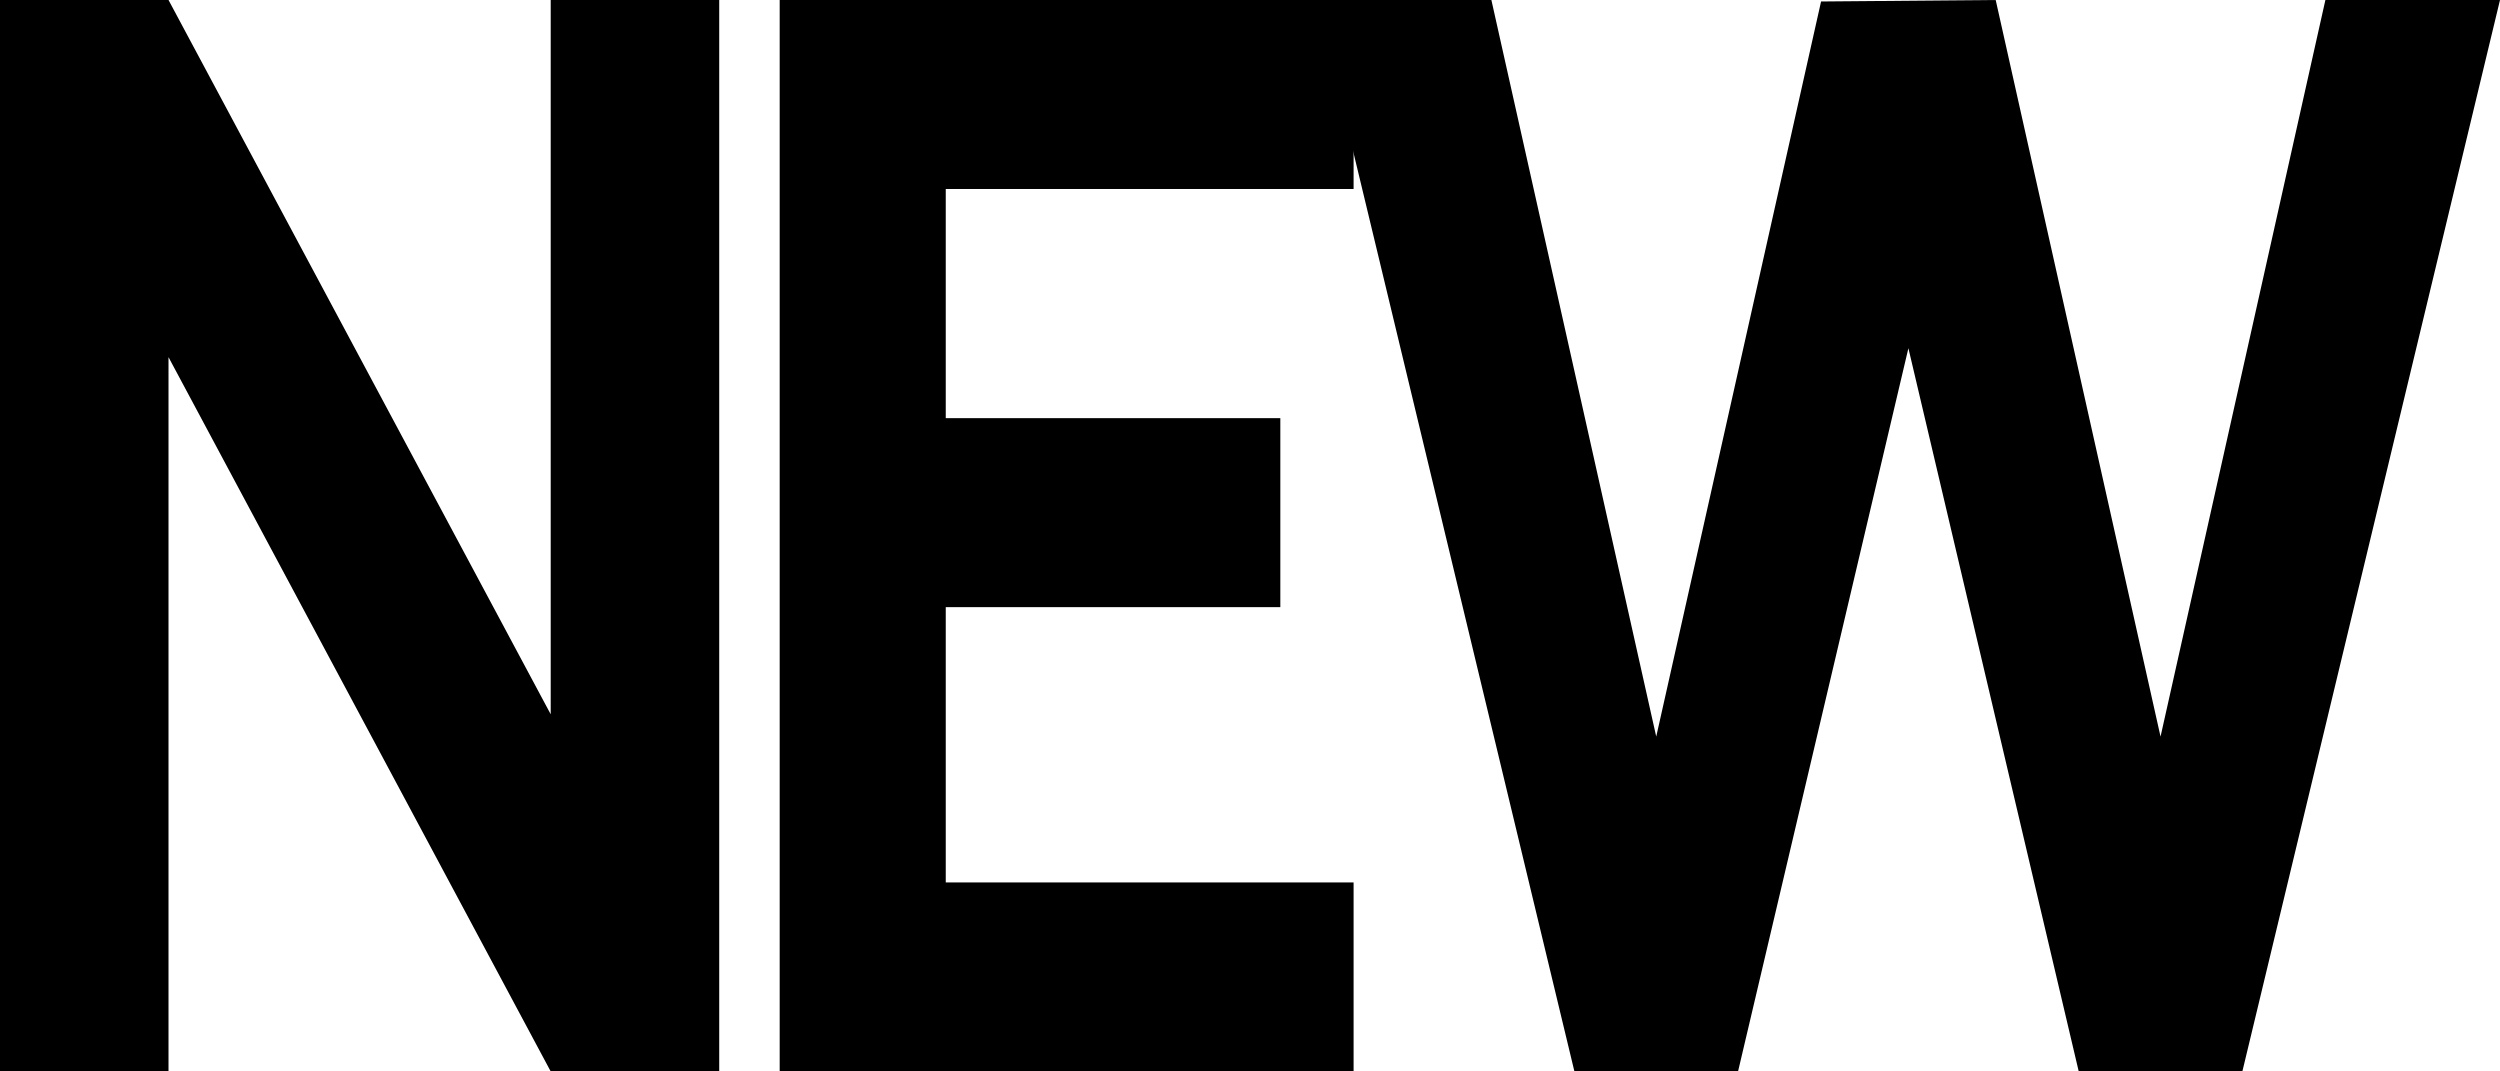 <?xml version="1.0" encoding="UTF-8"?> <svg xmlns="http://www.w3.org/2000/svg" width="1400" height="600" viewBox="0 0 1400 600" fill="none"><path d="M0 600V0H94.365L308.397 400V0H402.763V600H308.397L94.365 200V600H0Z" fill="black"></path><path d="M436.622 600V0H758.011V105.833H529.62V234.167H716.983V340H529.62V494.167H758.011V600H436.622Z" fill="black"></path><path d="M881.674 600L737.39 0H835.175L927.489 412.5L1019.8 0.833L1117.59 0L1209.9 412.5L1302.22 0H1400L1255.72 600H1164.09L1068.7 195L973.304 600H881.674Z" fill="black"></path></svg> 